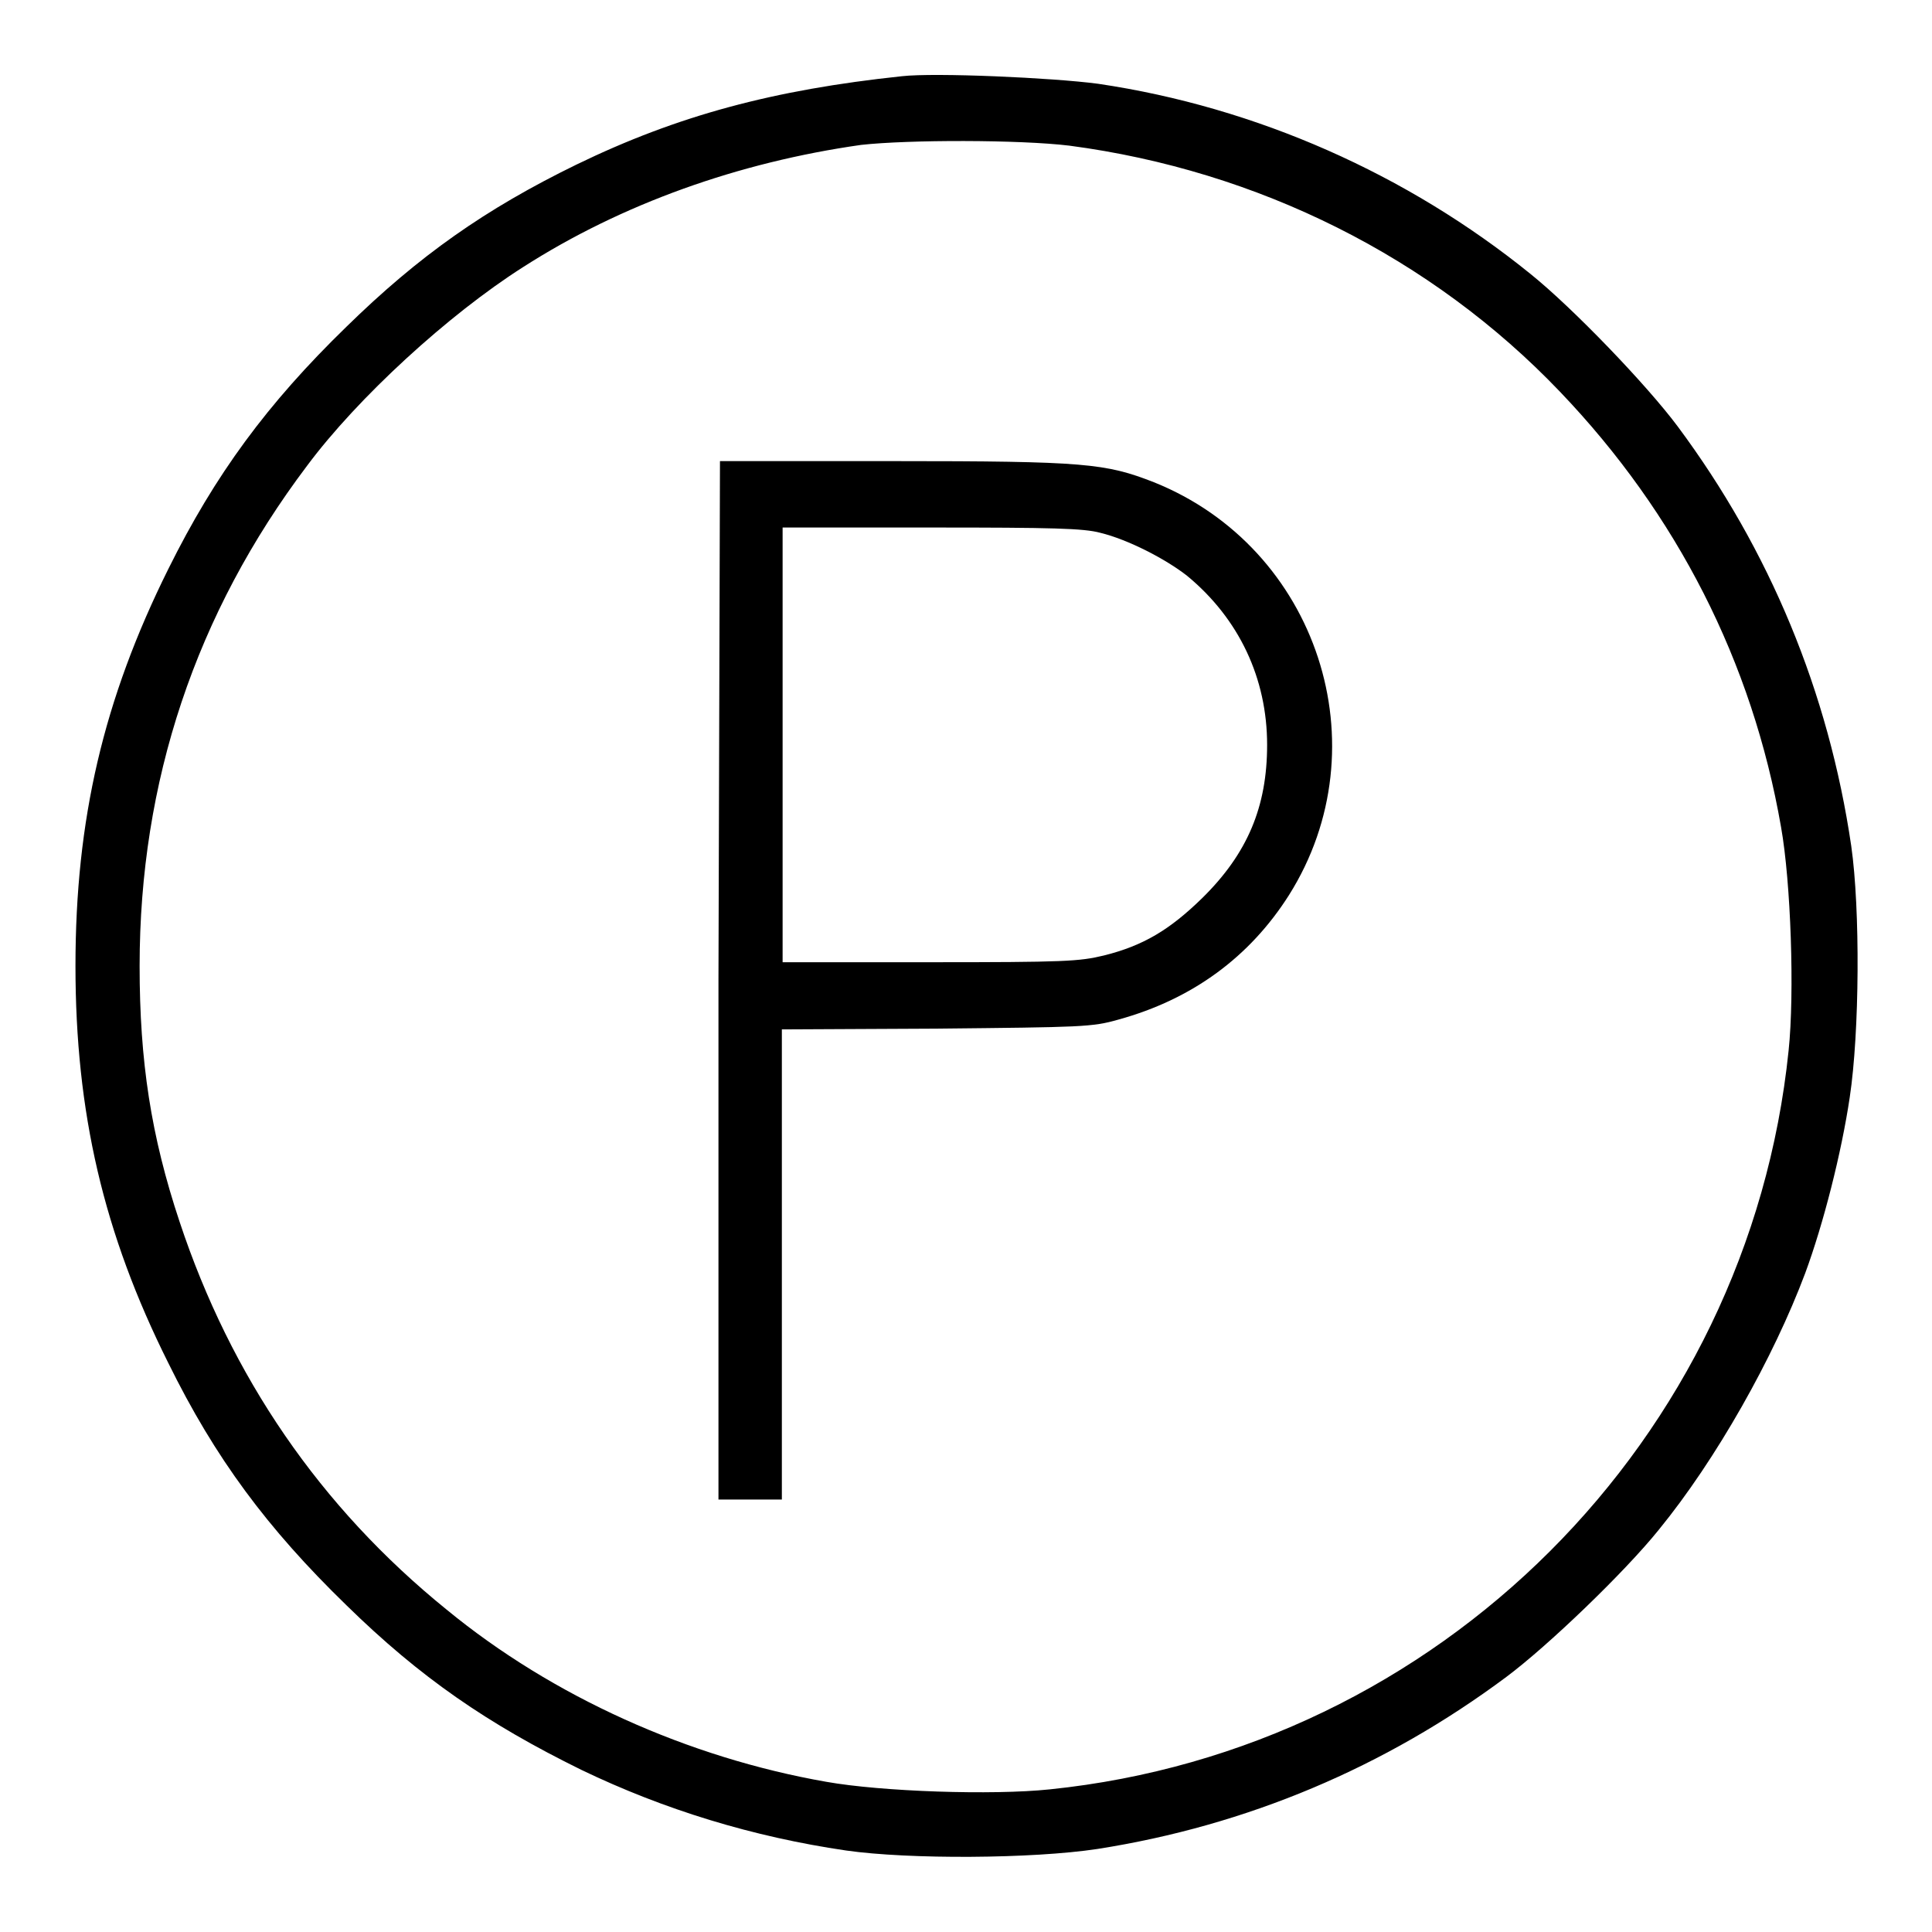<?xml version="1.0" encoding="utf-8"?>
<!-- Svg Vector Icons : http://www.onlinewebfonts.com/icon -->
<!DOCTYPE svg PUBLIC "-//W3C//DTD SVG 1.1//EN" "http://www.w3.org/Graphics/SVG/1.1/DTD/svg11.dtd">
<svg version="1.1" xmlns="http://www.w3.org/2000/svg" xmlns:xlink="http://www.w3.org/1999/xlink" x="0px" y="0px" viewBox="0 0 256 256" enable-background="new 0 0 256 256" xml:space="preserve">
<g><g><g><path fill="#000000" d="M119.5,10.1c-17,1.8-29.7,5.2-43.1,11.7c-12.1,5.9-20.9,12.1-30.5,21.5C35.4,53.5,28.5,62.9,22.3,75.4C13.7,92.7,10,108.6,10,128s3.7,35.4,12.3,52.6c6.2,12.6,13.1,21.9,23.6,32.1c9.8,9.6,18.7,15.7,31.1,21.8c11,5.3,22.8,8.9,35.1,10.7c8.4,1.2,24.7,1.1,33.3-0.2c19.8-3.1,38.1-10.8,54.2-22.8c5.5-4.1,15.7-13.9,20.2-19.5c7.6-9.3,15.2-22.8,19.4-34c2.4-6.5,4.8-15.9,5.9-23.3c1.3-8.6,1.4-24.9,0.2-33.3c-3-20.4-10.8-39.2-23-55.6c-4.1-5.5-13.9-15.7-19.5-20.2c-16.3-13.2-36.3-22.1-57.3-25.2C139.5,10.3,123.9,9.6,119.5,10.1z M141.7,19.3c25,3.3,48,14.8,65,32.6c15.5,16.2,25.5,35.8,29.3,57.7c1.3,7.3,1.8,22,1,29.6c-5.3,51.6-46.3,92.6-97.9,97.9c-7.6,0.8-22.3,0.3-29.6-1c-18.3-3.2-36.3-11.3-50.3-22.8c-16.8-13.6-28.6-30.9-35.4-51.4c-3.8-11.4-5.3-21.3-5.3-33.9c0-24.4,7.4-46.7,22.2-66.3c6.7-9,18.7-20,28.6-26.3c13.1-8.4,28.6-13.9,44.8-16.2C120.4,18.5,135.1,18.5,141.7,19.3z"/><path fill="#000000" d="M95.2,129.9v68.8h4.2h4.2v-31.1v-31.2l20.5-0.1c19.3-0.2,20.6-0.2,24.1-1.2c9.8-2.7,17.4-8.3,22.6-16.5c12.4-19.7,3.8-46-17.9-54.7c-6.4-2.5-9.1-2.8-34.5-2.8h-23L95.2,129.9L95.2,129.9z M145.8,70.6c3.7,0.9,8.7,3.5,11.5,5.7c6.9,5.7,10.6,13.6,10.6,22.4c0,8.2-2.6,14.4-8.6,20.3c-4.3,4.2-7.8,6.3-13,7.6c-3.3,0.8-5.2,0.9-23.1,0.9h-19.5V98.7V69.9h19.8C139.4,69.9,143.6,70,145.8,70.6z"/></g></g></g>
</svg>